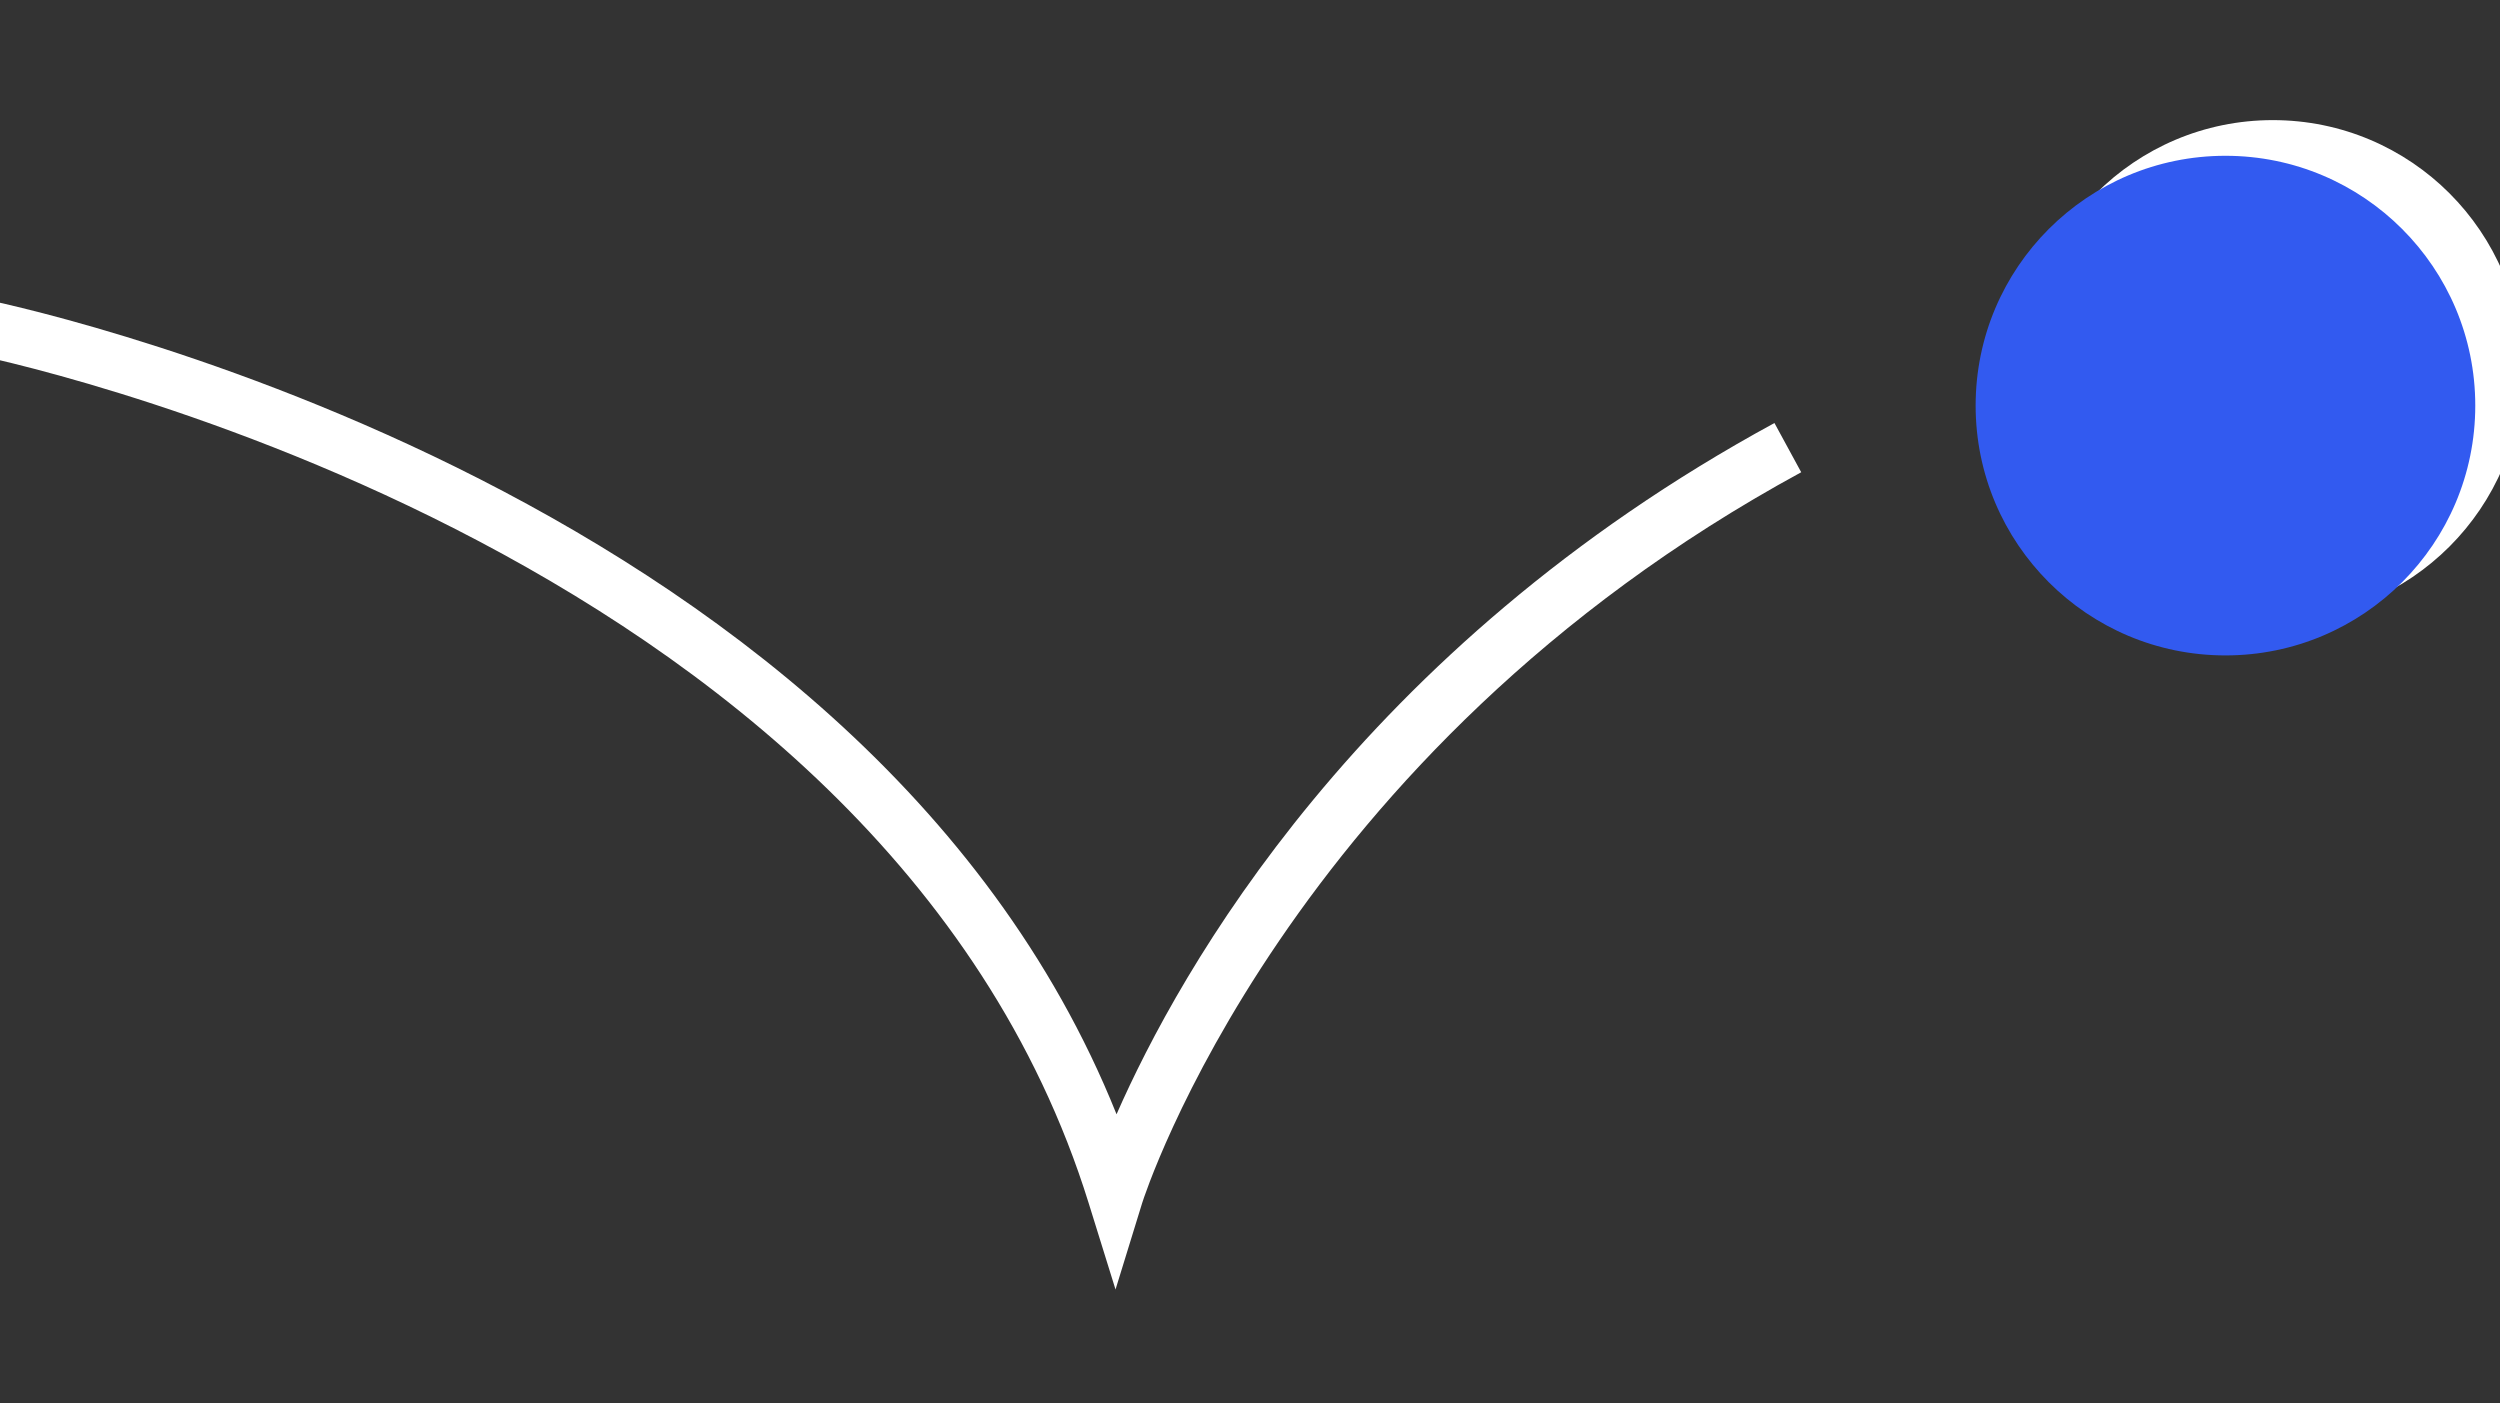 <?xml version="1.0" encoding="utf-8"?>
<!-- Generator: Adobe Illustrator 17.0.0, SVG Export Plug-In . SVG Version: 6.00 Build 0)  -->
<!DOCTYPE svg PUBLIC "-//W3C//DTD SVG 1.1//EN" "http://www.w3.org/Graphics/SVG/1.1/DTD/svg11.dtd">
<svg version="1.1" id="Livello_1" xmlns="http://www.w3.org/2000/svg" xmlns:xlink="http://www.w3.org/1999/xlink" x="0px" y="0px"
	 width="149px" height="83.637px" viewBox="25.5 14.314 149 83.637" enable-background="new 25.5 14.314 149 83.637"
	 xml:space="preserve">
<rect x="25.5" y="14.314" width="149" height="83.637" fill="#333333" stroke="none"/>
<g>
	<g>
		<g>
			<path fill="#14F2A7" d="M174.669,14.085"/>
		</g>
	</g>
</g>
<g>
	<g>
		<g>
			<g>
				<path fill="#FFFFFF" d="M91.985,91.169l1.589-5.157c0.082-0.267,8.573-26.853,39.278-43.552l-1.595-2.934
					C106.506,52.987,95.785,72.21,92.046,80.725C76.759,42.593,24.928,32.221,24.387,32.117l-0.63,3.28
					c0.541,0.104,54.275,10.881,66.627,50.621L91.985,91.169z"/>
			</g>
		</g>
	</g>
	<g>
		<circle fill="#FFFFFF" cx="160.96" cy="36.362" r="14.889"/>
	</g>
	<g>
		<circle fill="#325AF0" cx="158.137" cy="38.488" r="14.889"/>
	</g>
</g>
</svg>
